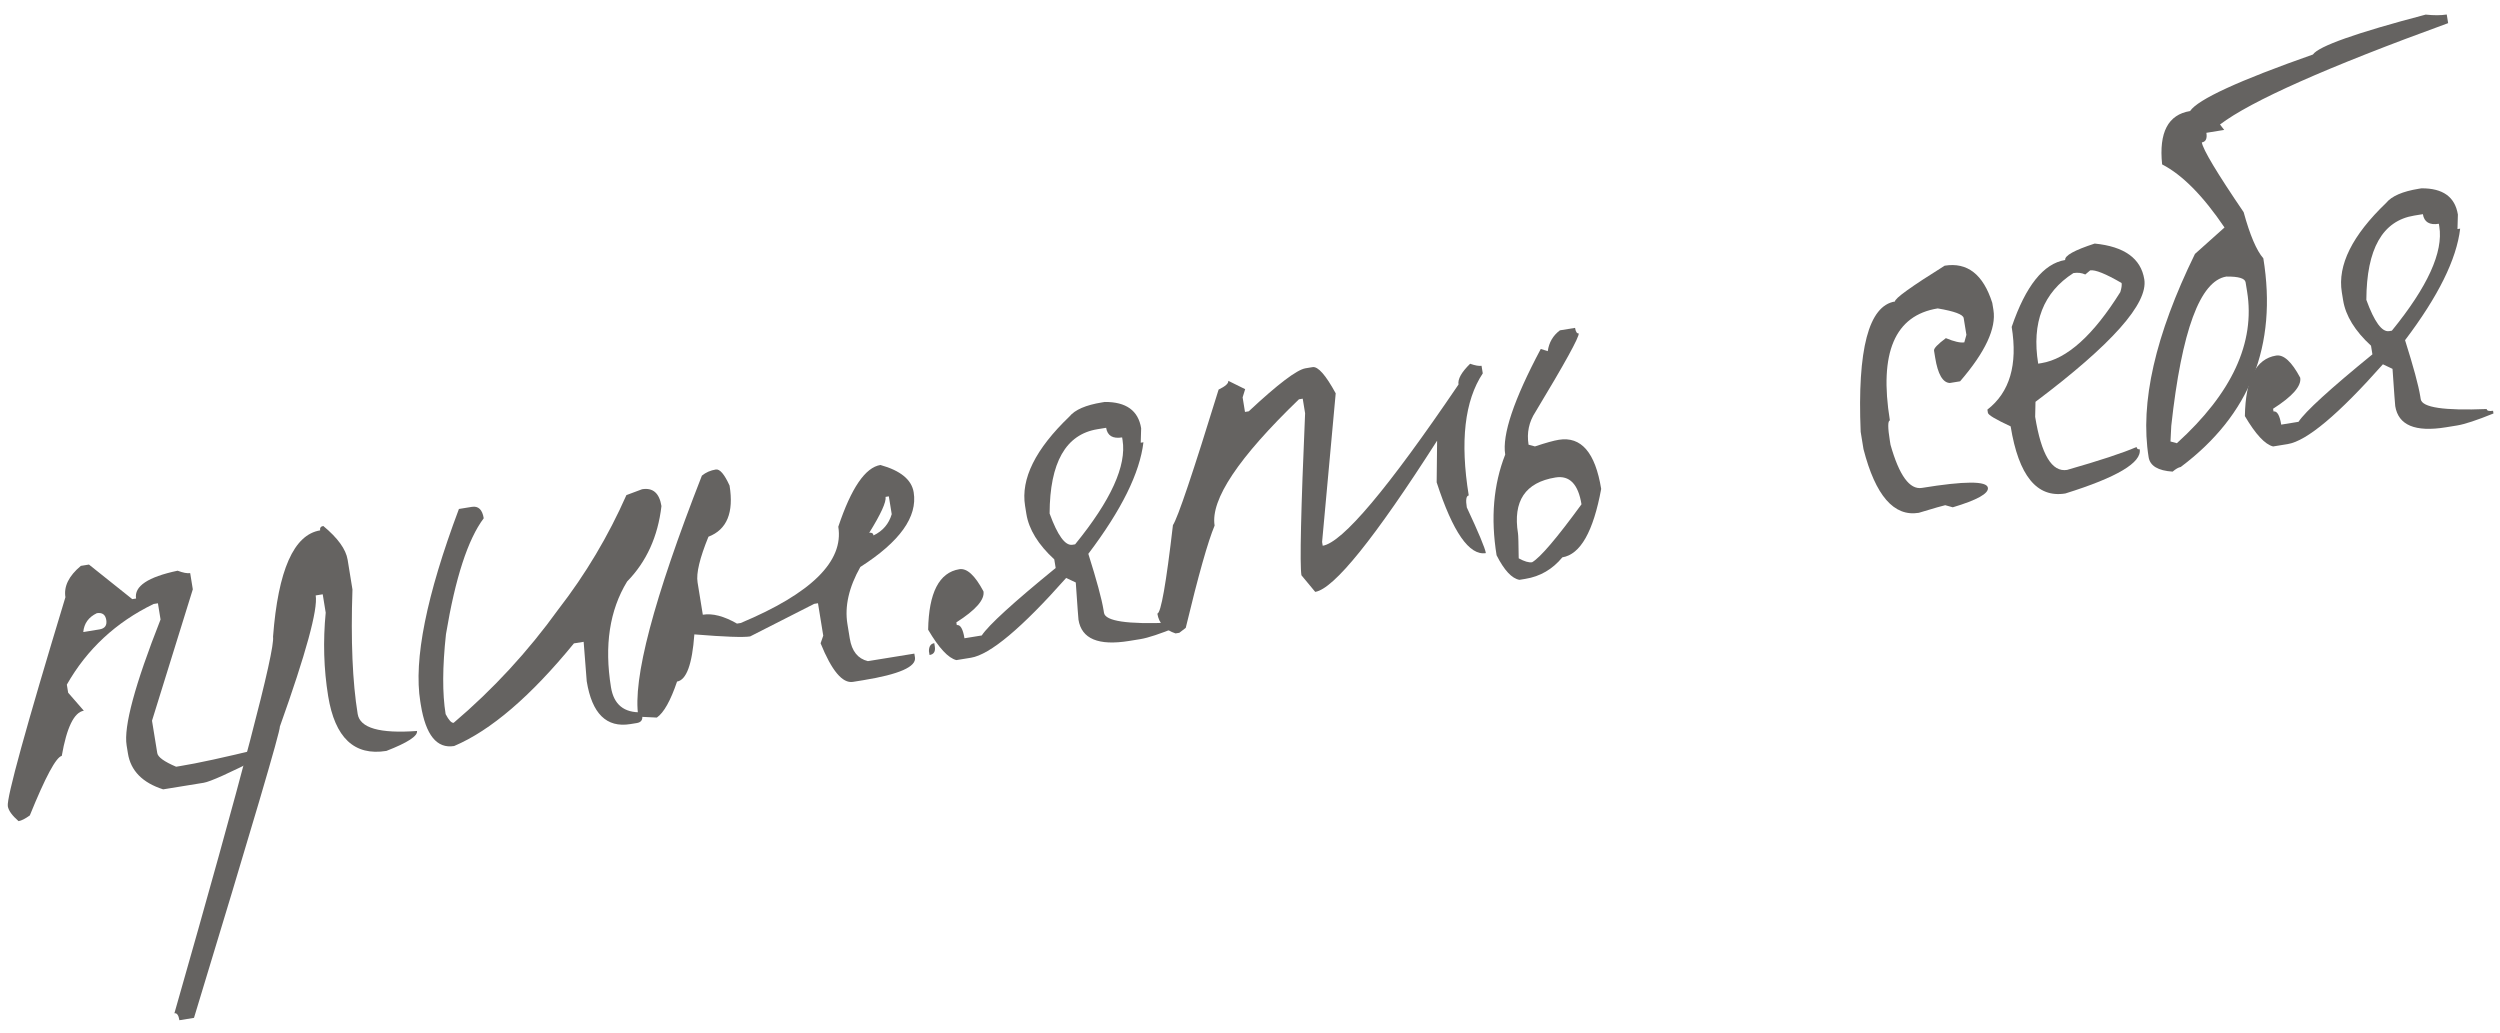 <?xml version="1.0" encoding="UTF-8"?> <svg xmlns="http://www.w3.org/2000/svg" width="167" height="69" viewBox="0 0 167 69" fill="none"><path d="M5.401 37.8L5.942 37.712L8.836 40.022L9.089 39.981C8.956 39.162 9.881 38.543 11.863 38.123C12.231 38.261 12.511 38.314 12.704 38.283L12.88 39.366L10.154 48.144L10.506 50.31C10.549 50.575 10.968 50.877 11.764 51.217L12.017 51.176C13.196 50.985 14.986 50.596 17.385 50.009L17.473 50.55C15.328 51.639 14.039 52.219 13.606 52.289L10.898 52.729C9.517 52.286 8.733 51.487 8.546 50.332L8.458 49.79C8.255 48.539 9.01 45.736 10.725 41.383L10.549 40.3L10.26 40.346C7.741 41.57 5.81 43.366 4.465 45.733L4.553 46.274L5.6 47.475C4.95 47.581 4.459 48.587 4.126 50.493C3.745 50.58 3.033 51.905 1.992 54.47C1.683 54.693 1.432 54.821 1.239 54.852C0.808 54.477 0.569 54.145 0.522 53.857C0.432 53.303 1.715 48.649 4.37 39.894C4.253 39.172 4.596 38.474 5.401 37.8ZM5.562 42.22L6.645 42.044C7.006 41.986 7.157 41.776 7.099 41.415C7.04 41.054 6.83 40.903 6.469 40.961C5.919 41.224 5.617 41.643 5.562 42.22Z" fill="#656361"></path><path d="M21.596 35.136C22.567 35.941 23.108 36.693 23.222 37.391L23.544 39.377C23.429 42.779 23.545 45.551 23.893 47.693C24.045 48.632 25.366 49.011 27.856 48.829C27.911 49.166 27.23 49.61 25.812 50.161C23.67 50.508 22.373 49.286 21.92 46.495C21.627 44.69 21.573 42.833 21.757 40.926L21.558 39.699L21.089 39.775C21.241 40.714 20.443 43.634 18.694 48.537C18.737 48.802 16.826 55.287 12.959 67.993L11.984 68.151C11.93 67.814 11.818 67.659 11.65 67.686C16.187 51.809 18.384 43.425 18.239 42.535C18.579 38.083 19.627 35.714 21.384 35.429C21.357 35.261 21.427 35.163 21.596 35.136Z" fill="#656361"></path><path d="M31.523 33.858C31.956 33.788 32.219 34.042 32.313 34.619C31.257 36.026 30.416 38.607 29.791 42.364C29.553 44.552 29.545 46.332 29.768 47.703C29.983 48.113 30.162 48.306 30.306 48.283C32.933 46.054 35.265 43.526 37.301 40.701C39.119 38.356 40.633 35.813 41.844 33.073L42.892 32.681C43.614 32.563 44.045 32.938 44.185 33.805C43.948 35.844 43.183 37.524 41.891 38.845C40.72 40.764 40.361 43.12 40.814 45.911C41.002 47.066 41.685 47.623 42.864 47.579L42.899 47.796C42.946 48.085 42.825 48.253 42.536 48.3L42.102 48.37C40.514 48.627 39.544 47.673 39.193 45.507L38.988 42.873L38.338 42.978C35.453 46.509 32.785 48.795 30.336 49.834C29.181 50.022 28.439 49.105 28.111 47.083L28.076 46.867C27.623 44.075 28.483 39.786 30.656 33.999L31.523 33.858Z" fill="#656361"></path><path d="M47.819 31.362C48.084 31.32 48.389 31.677 48.735 32.437C49.028 34.242 48.558 35.38 47.325 35.852C46.742 37.28 46.499 38.295 46.597 38.897L46.948 41.063C47.598 40.957 48.359 41.155 49.23 41.656L49.483 41.615C54.201 39.639 56.373 37.496 55.998 35.185C56.863 32.6 57.801 31.225 58.812 31.061C60.157 31.436 60.898 32.044 61.034 32.886C61.3 34.523 60.112 36.185 57.471 37.873C56.704 39.233 56.416 40.502 56.607 41.681L56.766 42.656C56.902 43.498 57.305 44.001 57.974 44.164L61.078 43.661L61.119 43.913C61.221 44.539 60.068 45.047 57.661 45.438L56.976 45.549C56.278 45.662 55.558 44.803 54.816 42.972L54.993 42.462L54.641 40.296L54.389 40.337L50.11 42.513C49.653 42.587 48.411 42.542 46.383 42.377C46.238 44.377 45.853 45.427 45.227 45.529C44.793 46.809 44.343 47.611 43.876 47.934L42.644 47.874C42.242 45.396 43.656 40.029 46.886 31.773C47.147 31.558 47.459 31.421 47.819 31.362ZM59.157 33.191C59.212 33.528 58.848 34.328 58.065 35.591C58.233 35.564 58.329 35.622 58.352 35.767C58.971 35.469 59.376 34.995 59.567 34.347L59.374 33.156L59.157 33.191ZM62.41 42.963L62.445 43.18C62.5 43.517 62.383 43.709 62.094 43.755L62.053 43.503C62.05 43.182 62.169 43.002 62.41 42.963Z" fill="#656361"></path><path d="M73.615 26.881L73.795 26.851C75.226 26.841 76.037 27.426 76.229 28.605L76.201 29.573L76.381 29.544C76.144 31.583 74.917 34.067 72.7 36.996C73.257 38.758 73.596 40.012 73.718 40.758L73.747 40.938C73.837 41.492 75.305 41.711 78.151 41.595C78.171 41.715 78.313 41.754 78.578 41.711L78.607 41.891C77.495 42.343 76.686 42.611 76.18 42.693L75.422 42.816C73.376 43.147 72.25 42.676 72.043 41.4C72.031 41.328 71.971 40.498 71.862 38.91L71.219 38.607C68.255 41.953 66.135 43.73 64.859 43.937L63.885 44.095C63.344 43.96 62.716 43.284 62 42.066C62.042 39.589 62.737 38.242 64.085 38.023C64.591 37.941 65.128 38.434 65.696 39.503C65.786 40.056 65.182 40.747 63.884 41.575L63.913 41.756C64.153 41.717 64.325 42.01 64.426 42.636L65.581 42.449C66.037 41.757 67.683 40.255 70.519 37.942L70.425 37.365C69.351 36.378 68.73 35.367 68.562 34.333L68.475 33.791C68.182 31.986 69.168 29.998 71.434 27.827C71.805 27.372 72.532 27.056 73.615 26.881ZM70.114 34.303C70.648 35.772 71.157 36.468 71.638 36.39L71.818 36.361C74.208 33.429 75.264 31.108 74.987 29.4L74.958 29.219C74.332 29.321 73.976 29.107 73.89 28.577L73.312 28.671C71.195 29.015 70.128 30.892 70.114 34.303Z" fill="#656361"></path><path d="M82.049 25.438L83.177 25.996L83.007 26.543L83.165 27.517L83.417 27.476C85.369 25.653 86.634 24.694 87.212 24.601L87.681 24.524C88.042 24.466 88.556 25.049 89.225 26.275L88.316 36.203L88.357 36.456C89.681 36.241 92.704 32.651 97.428 25.685C97.37 25.324 97.628 24.862 98.204 24.299C98.544 24.417 98.798 24.462 98.967 24.435L99.049 24.94C97.838 26.767 97.526 29.485 98.112 33.095C97.943 33.122 97.9 33.389 97.982 33.894C98.776 35.593 99.201 36.611 99.256 36.948C98.149 37.127 97.053 35.551 95.969 32.22L95.999 29.436C91.822 35.968 89.108 39.335 87.857 39.538L86.936 38.428C86.819 37.706 86.9 34.099 87.181 27.607L87.022 26.632L86.77 26.673C82.733 30.564 80.855 33.375 81.136 35.108C80.691 36.169 80.047 38.447 79.207 41.942L78.778 42.271L78.526 42.312C77.821 42.08 77.416 41.64 77.311 40.99C77.552 40.951 77.899 38.98 78.352 35.078C78.671 34.607 79.688 31.589 81.403 26.024C81.861 25.802 82.077 25.607 82.049 25.438Z" fill="#656361"></path><path d="M104.203 22.066L105.214 21.902C105.257 22.167 105.338 22.289 105.459 22.27C105.498 22.51 104.534 24.26 102.568 27.518C102.133 28.182 101.979 28.911 102.108 29.705L102.534 29.821C103.261 29.579 103.793 29.431 104.13 29.377C105.622 29.135 106.565 30.229 106.959 32.66C106.434 35.511 105.57 37.035 104.366 37.23C103.706 38.029 102.882 38.508 101.895 38.668L101.498 38.733C100.989 38.642 100.481 38.095 99.972 37.091C99.57 34.612 99.762 32.37 100.548 30.365C100.333 29.042 101.125 26.69 102.923 23.311L103.391 23.457C103.47 22.877 103.741 22.413 104.203 22.066ZM101.45 37.296C101.83 37.506 102.128 37.593 102.345 37.558C102.887 37.248 103.987 35.958 105.644 33.688C105.426 32.34 104.847 31.743 103.908 31.895C101.887 32.223 101.052 33.47 101.403 35.636C101.423 35.756 101.438 36.31 101.45 37.296Z" fill="#656361"></path><path d="M129.903 17.748C131.419 17.502 132.479 18.33 133.084 20.233L133.161 20.702C133.36 21.93 132.617 23.52 130.934 25.472L130.248 25.584C129.775 25.562 129.448 24.997 129.269 23.89L129.193 23.421C129.169 23.276 129.433 22.999 129.984 22.588C130.54 22.819 130.951 22.913 131.215 22.87L131.356 22.366L131.174 21.247C131.135 21.006 130.557 20.791 129.439 20.602C126.575 21.067 125.51 23.561 126.245 28.086C126.1 28.109 126.1 28.566 126.245 29.456L126.286 29.709C126.866 31.764 127.565 32.725 128.384 32.592C131.248 32.127 132.717 32.124 132.791 32.581C132.853 32.966 132.072 33.402 130.446 33.888L129.942 33.747C129.822 33.767 129.232 33.937 128.172 34.257C126.512 34.526 125.281 33.108 124.481 30.002L124.293 28.847C124.064 23.326 124.829 20.424 126.585 20.139C126.554 19.946 127.66 19.149 129.903 17.748Z" fill="#656361"></path><path d="M139.925 16.27C141.908 16.467 143.013 17.263 143.239 18.659C143.501 20.272 141.078 22.999 135.971 26.841L135.949 27.845C136.359 30.372 137.069 31.553 138.08 31.39C140.275 30.762 141.823 30.251 142.722 29.858C142.742 29.979 142.812 30.029 142.932 30.009C143.077 30.9 141.421 31.885 137.965 32.964C136.064 33.273 134.846 31.778 134.311 28.481C133.323 28.024 132.817 27.723 132.793 27.579L132.758 27.362C134.25 26.206 134.791 24.365 134.381 21.838C135.319 19.092 136.51 17.602 137.954 17.368C137.907 17.079 138.564 16.713 139.925 16.27ZM136.151 24.293L136.367 24.257C138.076 23.98 139.832 22.398 141.636 19.512C141.718 19.252 141.747 19.05 141.723 18.905C140.66 18.287 139.959 18.006 139.623 18.061L139.297 18.336C139.057 18.226 138.792 18.195 138.503 18.242C136.49 19.532 135.705 21.549 136.151 24.293Z" fill="#656361"></path><path d="M162.036 0.975C162.589 1.033 163.058 1.031 163.443 0.969L163.536 1.546C155.443 4.49 150.363 6.747 148.296 8.317L148.577 8.679L147.386 8.872C147.448 9.257 147.347 9.471 147.082 9.514C147.16 9.995 148.092 11.549 149.876 14.174C150.298 15.711 150.737 16.739 151.191 17.258C152.136 23.082 150.297 27.728 145.672 31.195C145.528 31.218 145.347 31.322 145.13 31.505C144.156 31.441 143.622 31.12 143.529 30.543C142.939 26.908 143.971 22.381 146.623 16.962L148.597 15.196C147.167 13.082 145.778 11.677 144.43 10.982C144.207 8.844 144.829 7.657 146.298 7.418C146.814 6.643 149.549 5.384 154.503 3.642C154.882 3.086 157.393 2.197 162.036 0.975ZM144.988 29.491L145.415 29.607C149.096 26.267 150.66 22.889 150.106 19.472L150.006 18.858C149.963 18.593 149.535 18.465 148.721 18.474C146.964 18.759 145.737 22.082 145.041 28.445L144.988 29.491Z" fill="#656361"></path><path d="M161.573 12.609L161.754 12.58C163.185 12.57 163.996 13.155 164.187 14.334L164.159 15.302L164.339 15.273C164.102 17.312 162.875 19.796 160.658 22.724C161.215 24.486 161.555 25.741 161.676 26.487L161.705 26.667C161.795 27.221 163.263 27.439 166.109 27.323C166.129 27.444 166.271 27.482 166.536 27.439L166.565 27.62C165.453 28.072 164.644 28.339 164.139 28.421L163.381 28.544C161.335 28.876 160.209 28.404 160.002 27.129C159.99 27.056 159.929 26.227 159.82 24.639L159.178 24.335C156.213 27.682 154.093 29.458 152.818 29.665L151.843 29.823C151.303 29.689 150.674 29.013 149.958 27.795C150.001 25.318 150.696 23.97 152.044 23.752C152.549 23.67 153.086 24.163 153.655 25.232C153.744 25.785 153.14 26.476 151.842 27.304L151.871 27.485C152.112 27.445 152.283 27.739 152.385 28.365L153.54 28.177C153.996 27.486 155.642 25.984 158.477 23.671L158.384 23.093C157.31 22.107 156.689 21.096 156.521 20.061L156.433 19.52C156.14 17.715 157.127 15.727 159.393 13.556C159.763 13.101 160.49 12.785 161.573 12.609ZM158.072 20.032C158.607 21.501 159.115 22.197 159.596 22.119L159.777 22.089C162.166 19.157 163.222 16.837 162.945 15.129L162.916 14.948C162.29 15.05 161.934 14.835 161.848 14.306L161.271 14.4C159.153 14.743 158.087 16.621 158.072 20.032Z" fill="#656361"></path></svg> 